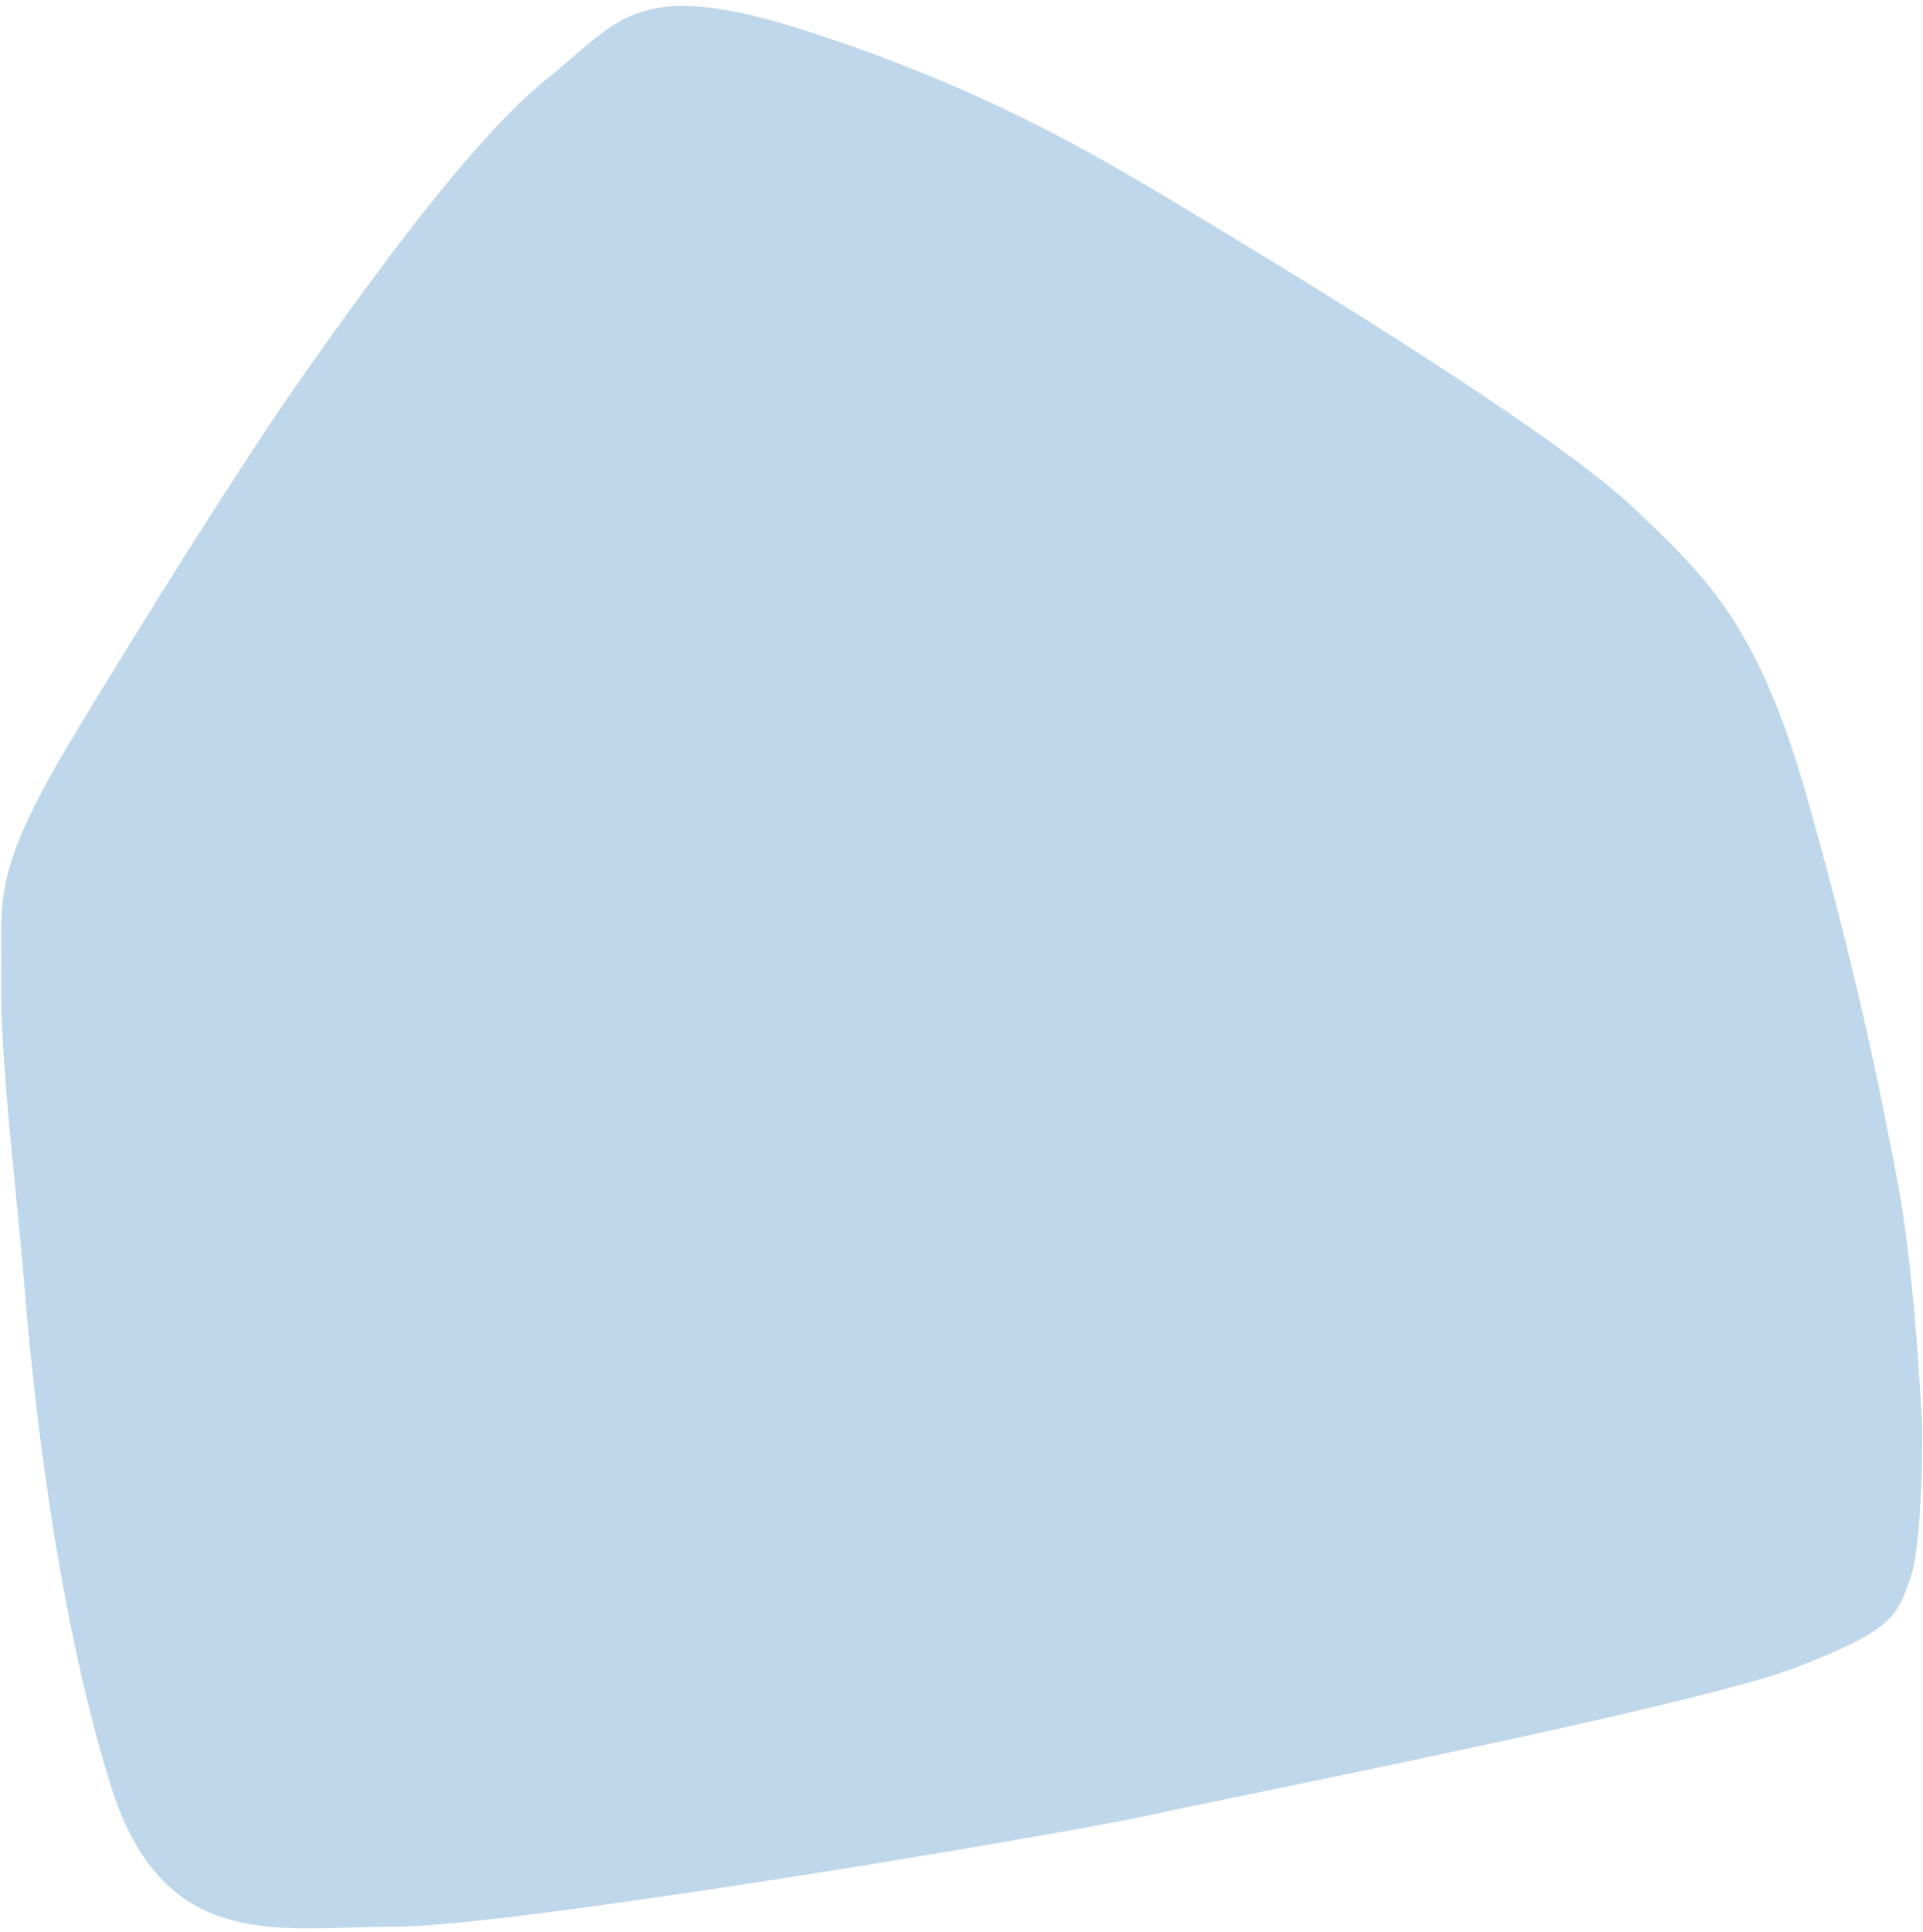<svg width="222" height="223" viewBox="0 0 222 223" fill="none" xmlns="http://www.w3.org/2000/svg">
<path fill-rule="evenodd" clip-rule="evenodd" d="M141.777 27.073C155.63 35.456 180.336 50.76 188.689 58.708C188.803 58.817 188.918 58.926 189.032 59.034C197.191 66.796 203.027 72.349 208.598 92.003C214.255 111.962 216.991 125.391 219.118 136.691C219.63 139.418 220.059 142.52 220.413 145.639L220.483 146.263C221.266 153.334 221.675 160.368 221.838 163.179C221.84 163.212 221.842 163.244 221.844 163.276L221.86 163.547C221.88 163.886 221.895 164.137 221.905 164.289C221.911 164.369 221.916 164.423 221.919 164.451C221.931 165.054 222.017 178.226 220.463 182.39C220.409 182.537 220.356 182.68 220.304 182.82C218.917 186.57 218.276 188.242 207.311 192.457C198.174 195.97 163.251 203.164 144.125 207.105C138.894 208.183 134.844 209.018 132.825 209.467C123.444 211.555 59.044 222.455 45.144 222.38C43.743 222.372 42.331 222.407 40.918 222.447L39.379 222.492C33.159 222.669 27.012 222.721 21.92 219.553C18.143 217.202 14.953 213.077 12.74 205.926C6.042 184.277 3.56 157.753 2.792 148.152C2.566 145.336 2.233 141.953 1.879 138.347C1.707 136.603 1.531 134.808 1.359 132.999L1.285 132.224L1.192 131.225L1.13 130.558C0.53 124.007 0.045 117.513 0.132 112.922C0.154 111.708 0.146 110.606 0.138 109.568C0.085 102.874 0.059 98.853 8.671 84.641L8.971 84.148L9.57 83.161L10.17 82.174C10.36 81.862 10.55 81.55 10.74 81.238L11.31 80.302C20.44 65.349 29.607 50.919 35.743 42.28C42.466 32.814 54.38 16.095 63.244 9.013C64.351 8.129 65.343 7.27 66.279 6.461C72.471 1.101 76.16 -2.068 94.29 3.948C112.218 9.896 123.567 16.135 134.836 22.88L135.613 23.346C137.038 24.202 138.464 25.066 139.904 25.939C140.525 26.315 141.149 26.694 141.777 27.073Z" fill="#BFD7EA"/>
</svg>
